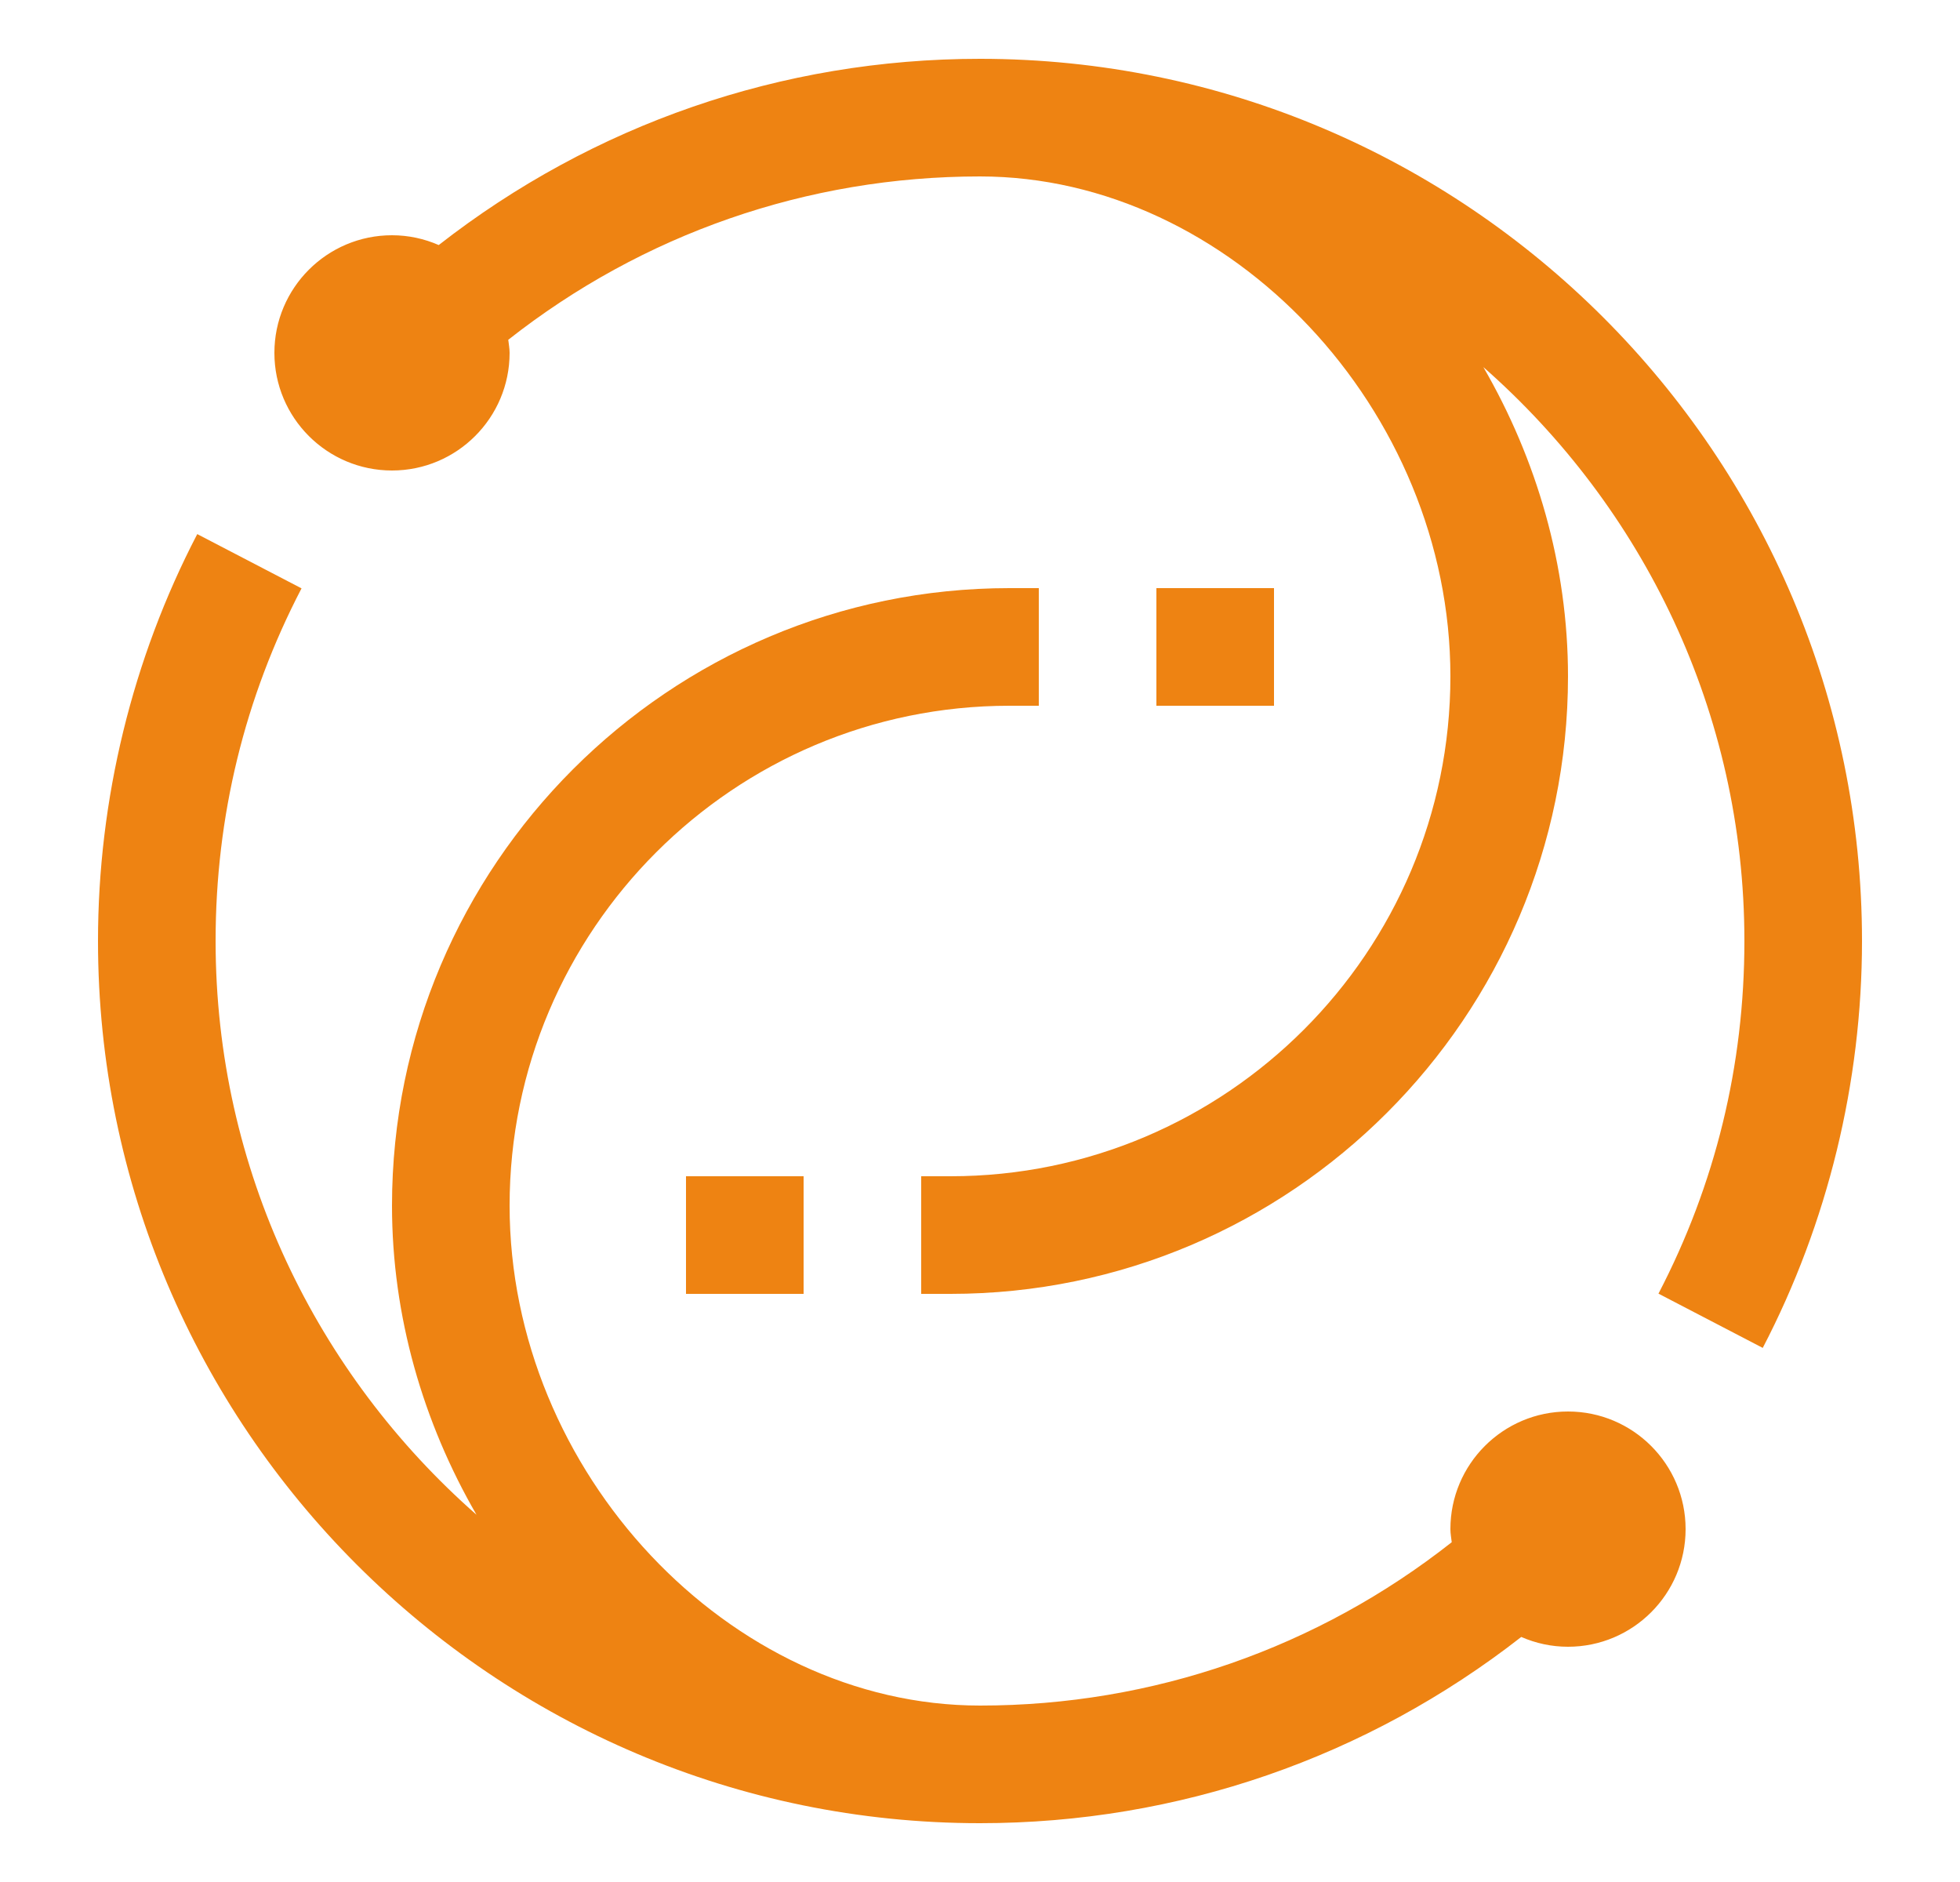 <svg width="25" height="24" viewBox="0 0 25 24" fill="none" xmlns="http://www.w3.org/2000/svg">
<g clip-path="url(#clip0_371_1465)">
<path d="M20 18C19.172 18 18.5 18.672 18.5 19.5C18.5 19.557 18.511 19.612 18.517 19.667C16.806 21.015 14.707 21.75 12.5 21.75C9.304 21.75 6.5 18.771 6.5 15.375C6.5 11.86 9.36 9 12.875 9H13.25V7.5H12.875C8.533 7.5 5 11.033 5 15.375C5 16.788 5.398 18.142 6.078 19.317C4.043 17.529 2.75 14.916 2.75 12C2.75 10.414 3.119 8.9 3.846 7.503L2.516 6.811C1.688 8.401 1.25 10.196 1.25 12C1.25 18.203 6.297 23.25 12.5 23.25C15.031 23.25 17.436 22.411 19.404 20.875C19.587 20.955 19.788 21 20 21C20.828 21 21.5 20.328 21.5 19.5C21.5 18.672 20.828 18 20 18Z" fill="#EE8312"/>
<path d="M10.25 16.5V15H8.75V16.5H10.25Z" fill="#EE8312"/>
<path d="M16.25 9V7.5H14.75V9H16.25Z" fill="#EE8312"/>
<path d="M12.5 0.75C9.969 0.75 7.564 1.589 5.596 3.125C5.413 3.045 5.212 3 5 3C4.172 3 3.5 3.672 3.5 4.5C3.5 5.328 4.172 6 5 6C5.828 6 6.5 5.328 6.5 4.5C6.5 4.443 6.489 4.388 6.483 4.333C8.194 2.986 10.293 2.25 12.5 2.25C15.696 2.25 18.5 5.229 18.5 8.625C18.5 12.14 15.64 15 12.125 15H11.75V16.5H12.125C16.467 16.5 20 12.967 20 8.625C20 7.211 19.601 5.856 18.92 4.681C20.956 6.469 22.25 9.083 22.25 12C22.25 13.586 21.881 15.1 21.154 16.497L22.484 17.189C23.312 15.599 23.75 13.804 23.75 12C23.75 5.797 18.703 0.75 12.5 0.75Z" fill="#EE8312"/>
</g>
<defs>
<clipPath id="clip0_371_1465">
<rect width="24" height="24" fill="white" transform="translate(0.5)"/>
</clipPath>
</defs>
</svg>
